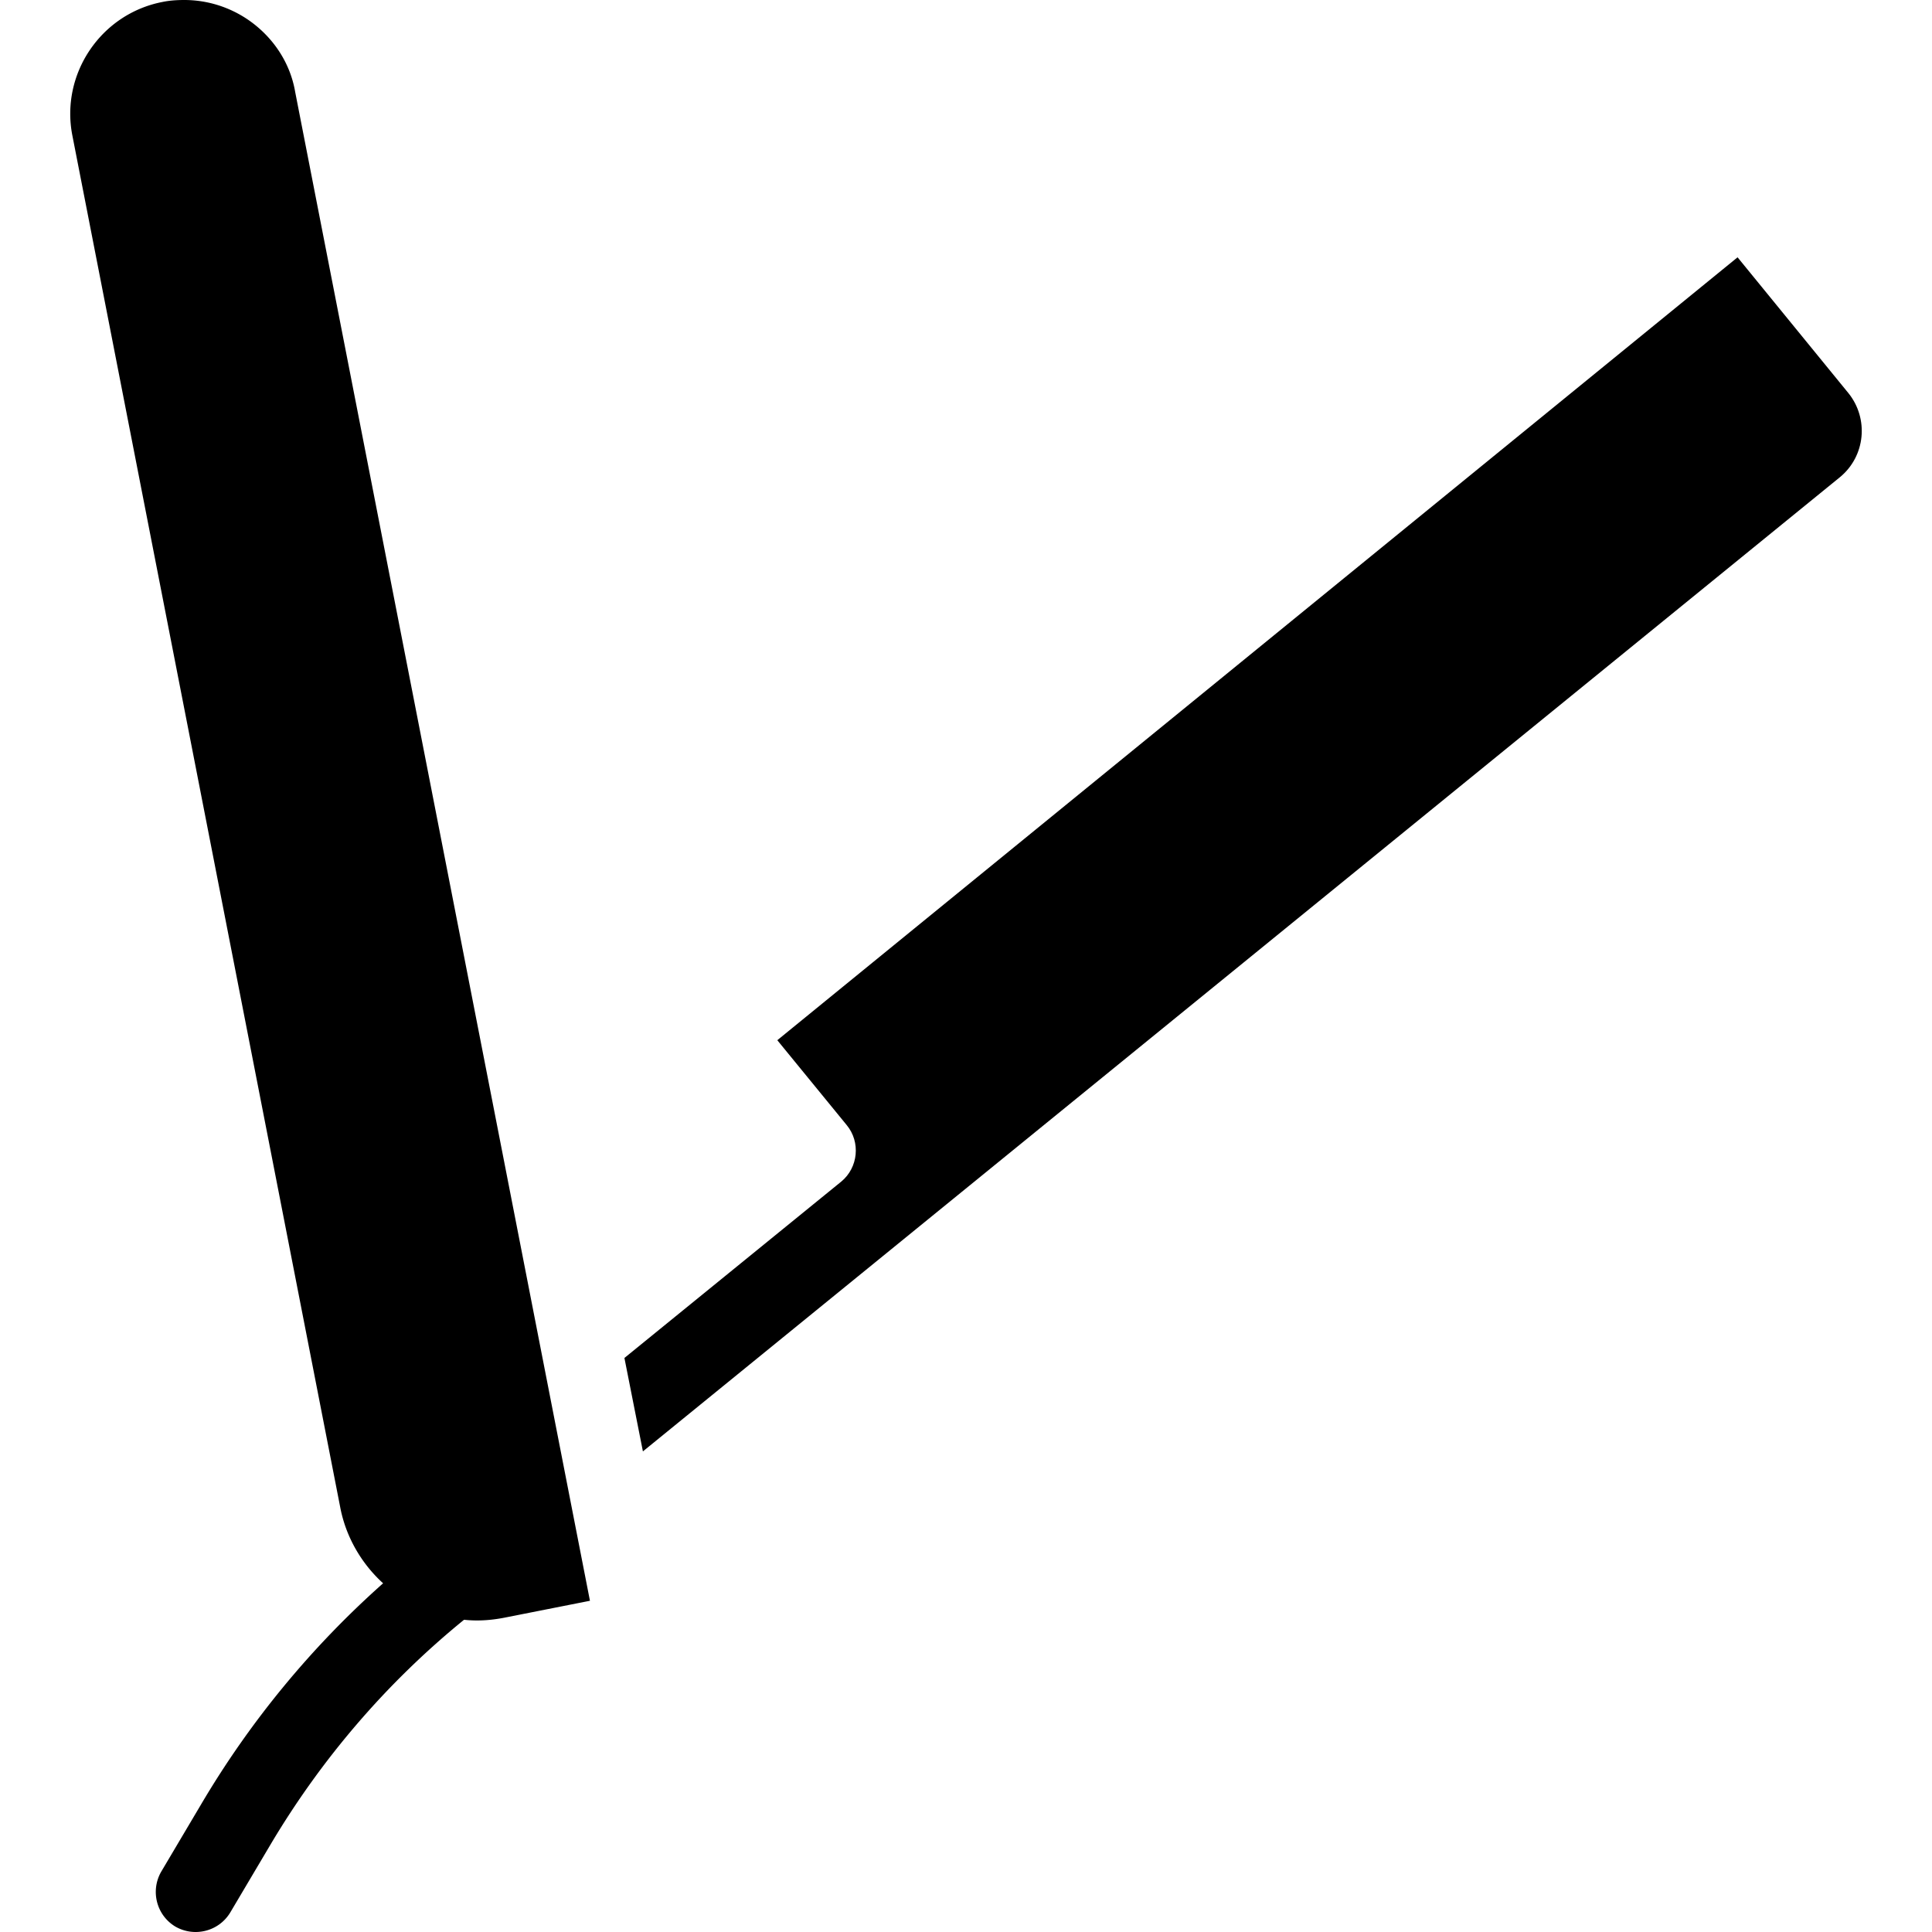 <?xml version="1.0" encoding="UTF-8"?>
<svg data-bbox="14.059 0 358.58 386.696" viewBox="0 0 386.696 386.696" xmlns="http://www.w3.org/2000/svg" data-type="shape">
    <g>
        <path d="M369.98 78.7l-22.2-27.2-192.2 156.7 13.9 17c2.8 3.4 2.3 8.5-1.1 11.3l-43.4 35.3 3.7 18.7 239.6-195c5.1-4.2 5.8-11.7 1.7-16.8z"/>
        <path d="M59.08 18.4c-1-5.9-4.5-11.1-9.5-14.5-3.7-2.5-8.1-3.9-12.7-3.9-1.5 0-3 .1-4.4.4-12.3 2.4-20.4 14.4-18 26.7l53.6 274.5c1.1 5.9 4.2 11.3 8.6 15.3a184.7 184.7 0 0 0-36.4 44.2l-8 13.5c-2.2 3.8-1 8.7 2.8 11 3.8 2.2 8.7 1 11-2.8l8-13.5c10.2-17.2 23.3-32.5 38.8-45.1 2.7.3 5.4.1 8-.4l17.2-3.4-59-302z"/>
    </g>
</svg>

